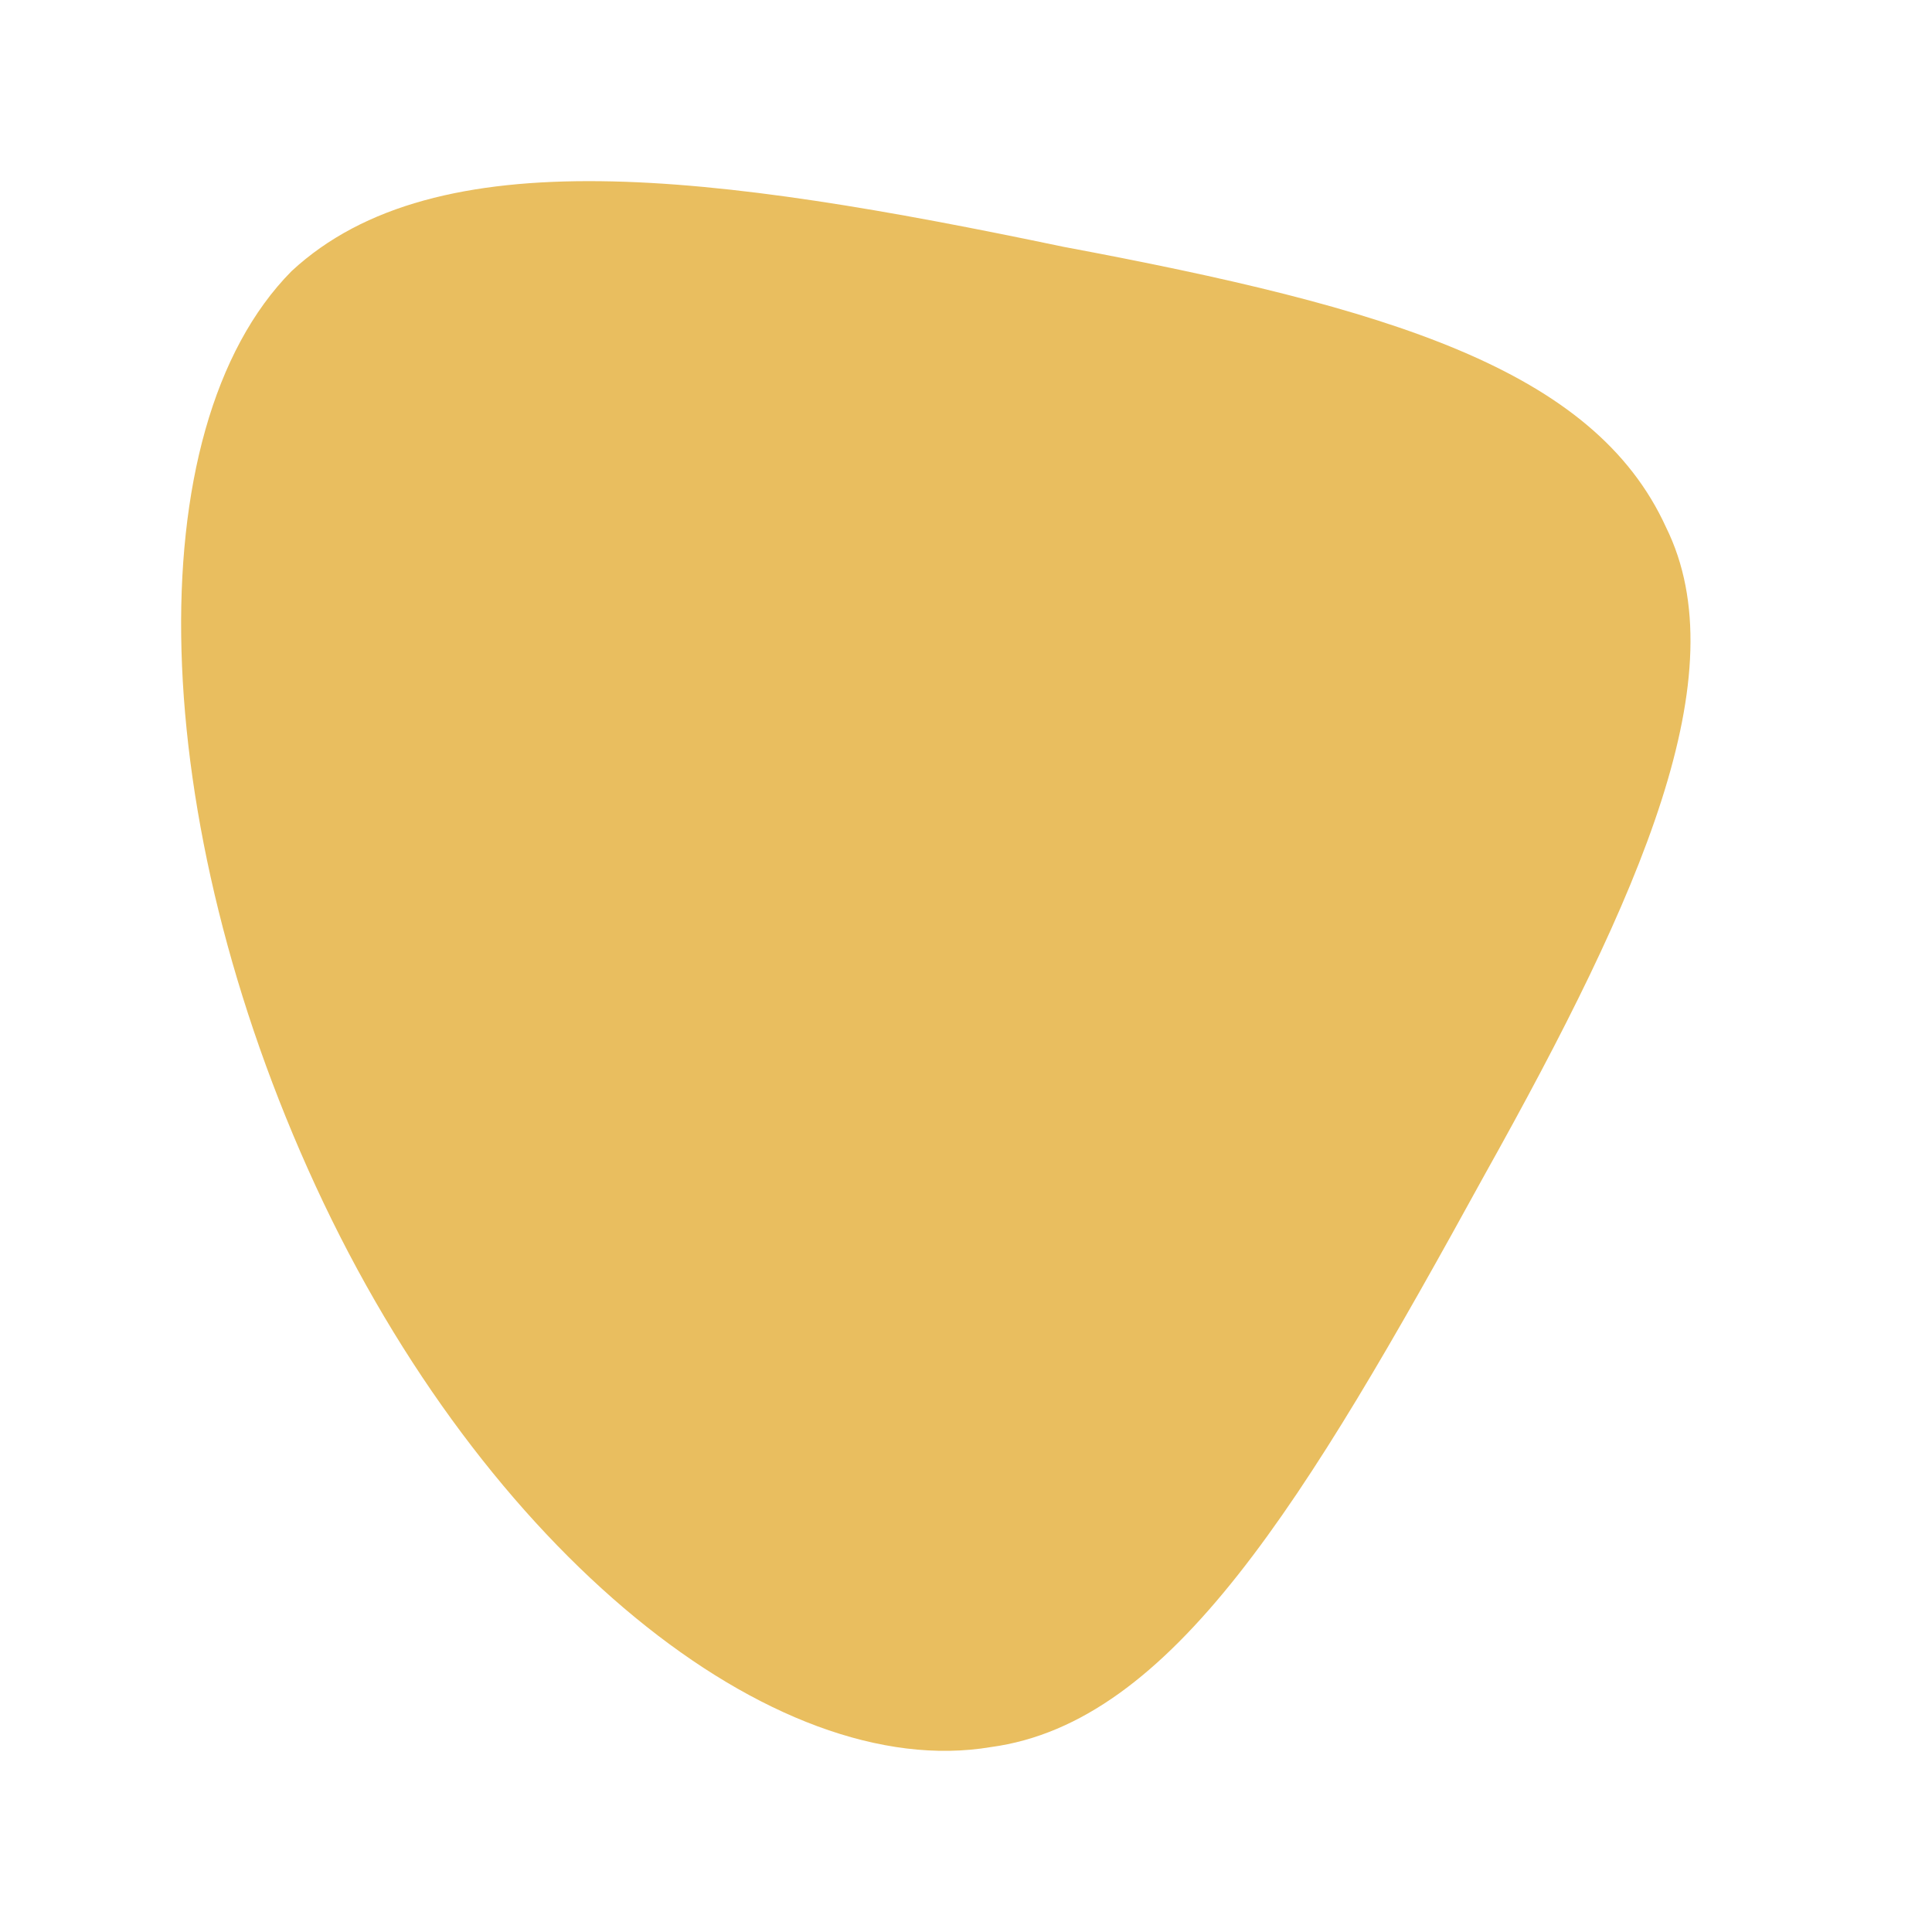 <?xml version="1.0" encoding="UTF-8"?>
<svg xmlns="http://www.w3.org/2000/svg" width="32" height="32" viewBox="0 0 32 32" fill="none">
  <path fill-rule="evenodd" clip-rule="evenodd" d="M5.228 19.644C2.432 13.583 2.232 7.118 4.829 4.491C7.225 2.269 11.818 2.875 17.61 4.087C23.002 5.097 26.397 6.107 27.595 8.734C28.793 11.158 27.196 14.795 24.599 19.442C21.604 24.897 19.407 28.533 16.412 28.937C12.817 29.543 8.024 25.705 5.228 19.644Z" fill="#E9BE5F"></path>
</svg>
